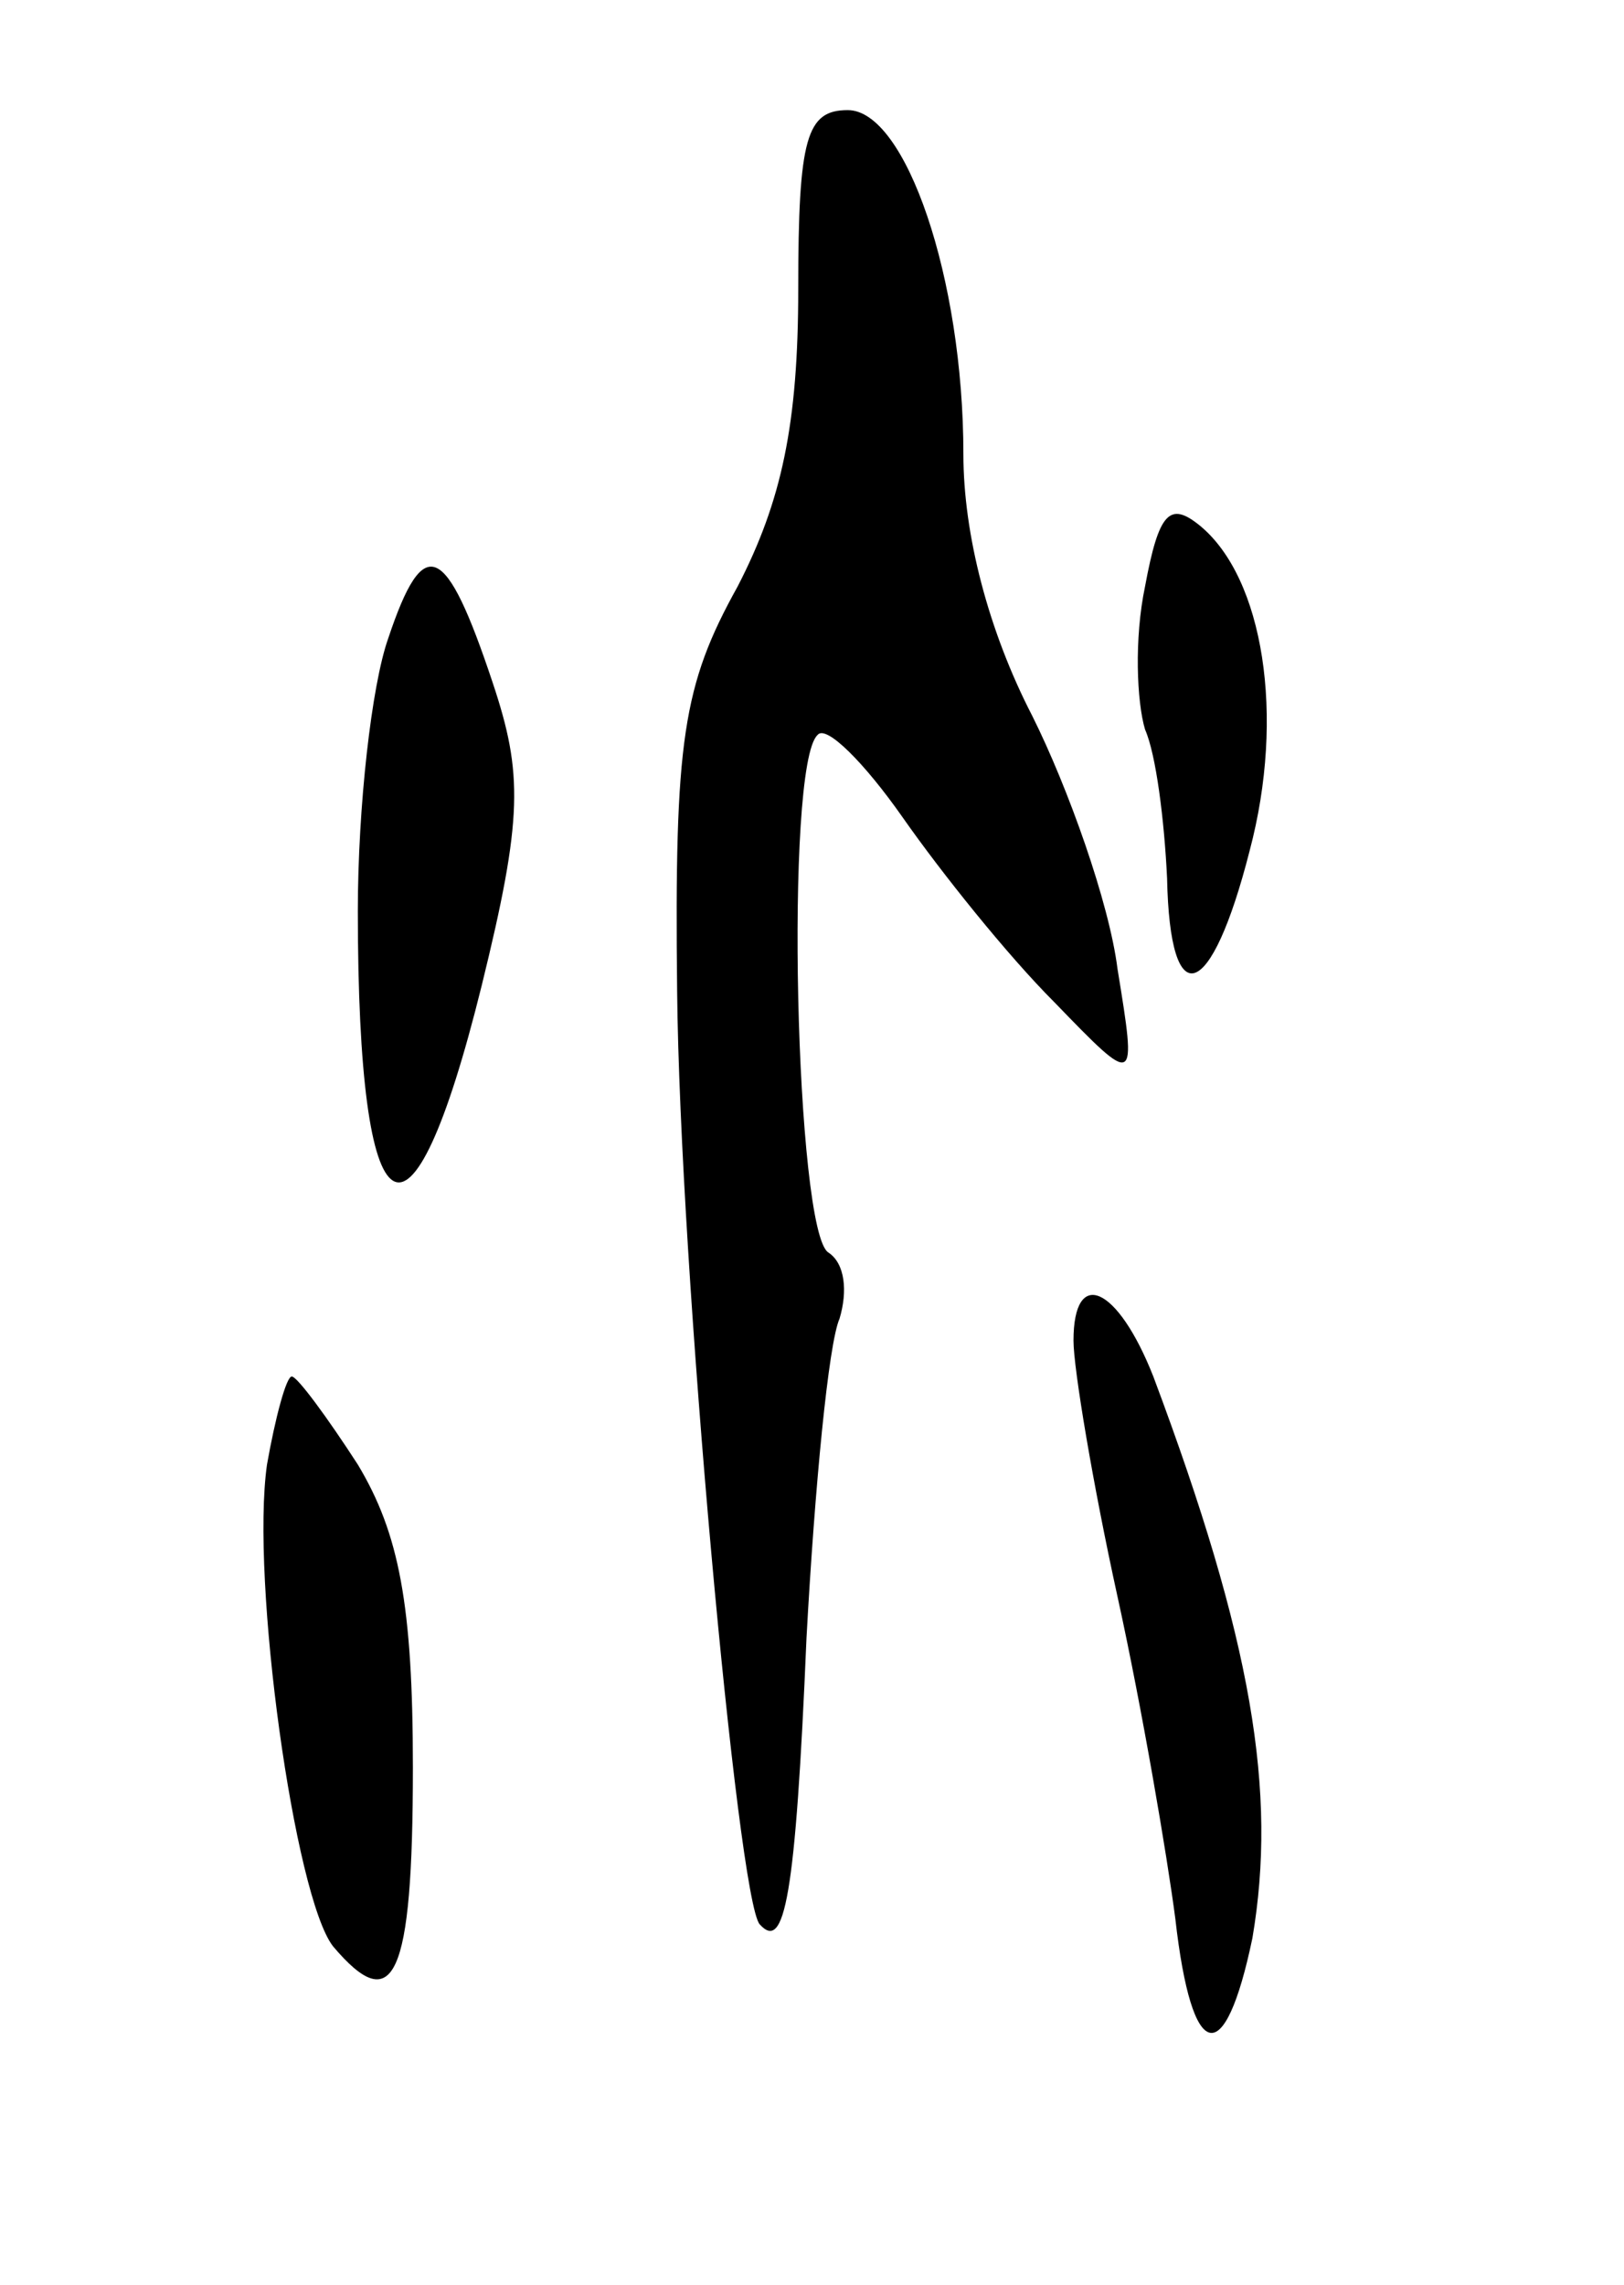 <svg version="1.0" xmlns="http://www.w3.org/2000/svg" width="59" height="83" viewBox="0 0 59 83" ><g transform="translate(0,83) scale(0.1,-0.1)" ><path d="M290 725 c0 -49 -6 -77 -22 -108 -20 -36 -23 -56 -22 -147 1 -100 22 -330 30 -339 9 -10 13 9 17 104 3 55 8 107 12 116 3 10 2 20 -4 24 -12 7 -16 177 -4 188 3 4 17 -10 31 -30 14 -20 38 -50 55 -67 30 -31 30 -31 23 12 -3 24 -18 66 -31 92 -16 31 -25 66 -25 95 0 64 -21 125 -42 125 -15 0 -18 -10 -18 -65z"/><path d="M416 617 c-4 -19 -3 -42 0 -52 4 -9 7 -33 8 -54 1 -50 16 -45 30 10 13 49 5 99 -18 118 -11 9 -15 5 -20 -22z"/><path d="M141 598 c-6 -17 -11 -61 -11 -99 0 -120 19 -132 45 -27 15 61 15 77 4 110 -17 51 -25 55 -38 16z"/><path d="M390 343 c0 -10 7 -52 16 -93 9 -41 18 -94 21 -117 6 -53 18 -55 28 -7 9 53 0 108 -36 204 -13 33 -29 40 -29 13z"/><path d="M97 298 c-6 -42 10 -157 24 -175 22 -26 29 -12 29 65 0 59 -5 85 -20 110 -11 17 -22 32 -24 32 -2 0 -6 -15 -9 -32z"/></g></svg> 
